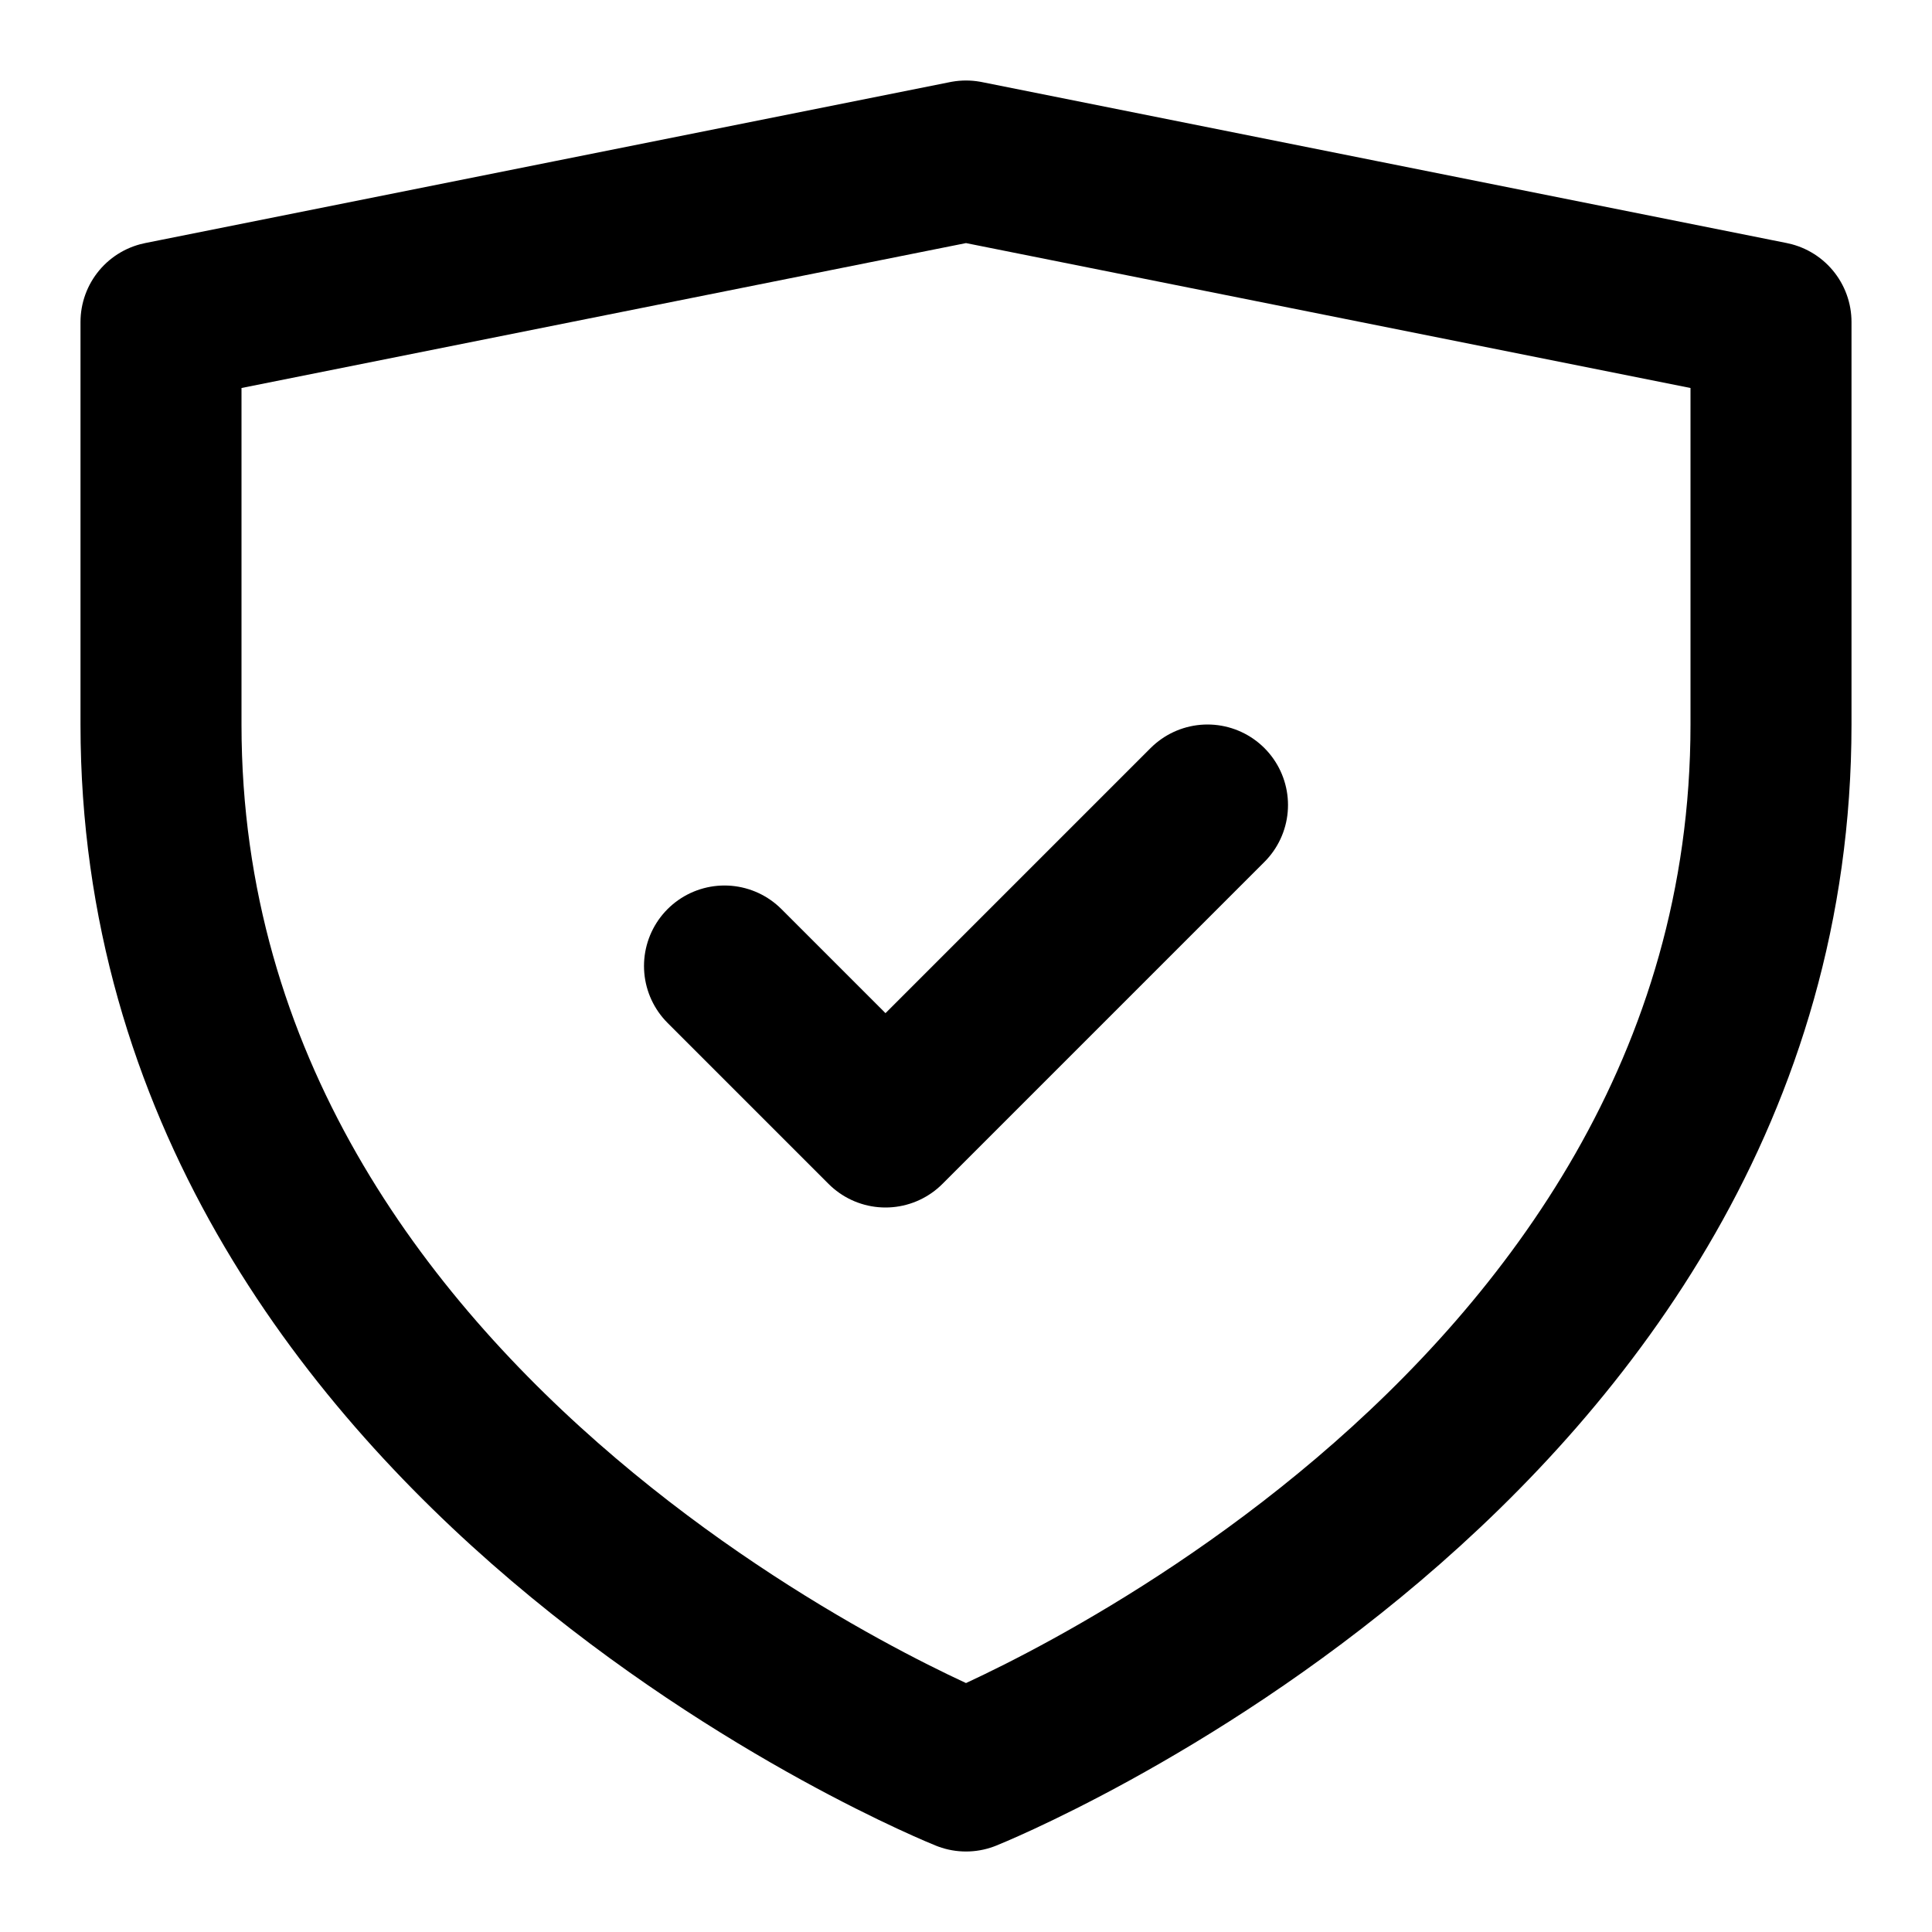 <?xml version="1.0" encoding="UTF-8"?>
<svg width="24" height="24" viewBox="0 0 24 24" fill="none" xmlns="http://www.w3.org/2000/svg">
  <path d="M12 22S2 18 2 9V4L12 2L22 4V9C22 18 12 22 12 22Z" stroke="currentColor" stroke-width="2" stroke-linecap="round" stroke-linejoin="round" fill="none"/>
  <path d="M9 12L11 14L15 10" stroke="currentColor" stroke-width="2" stroke-linecap="round" stroke-linejoin="round"/>
</svg>